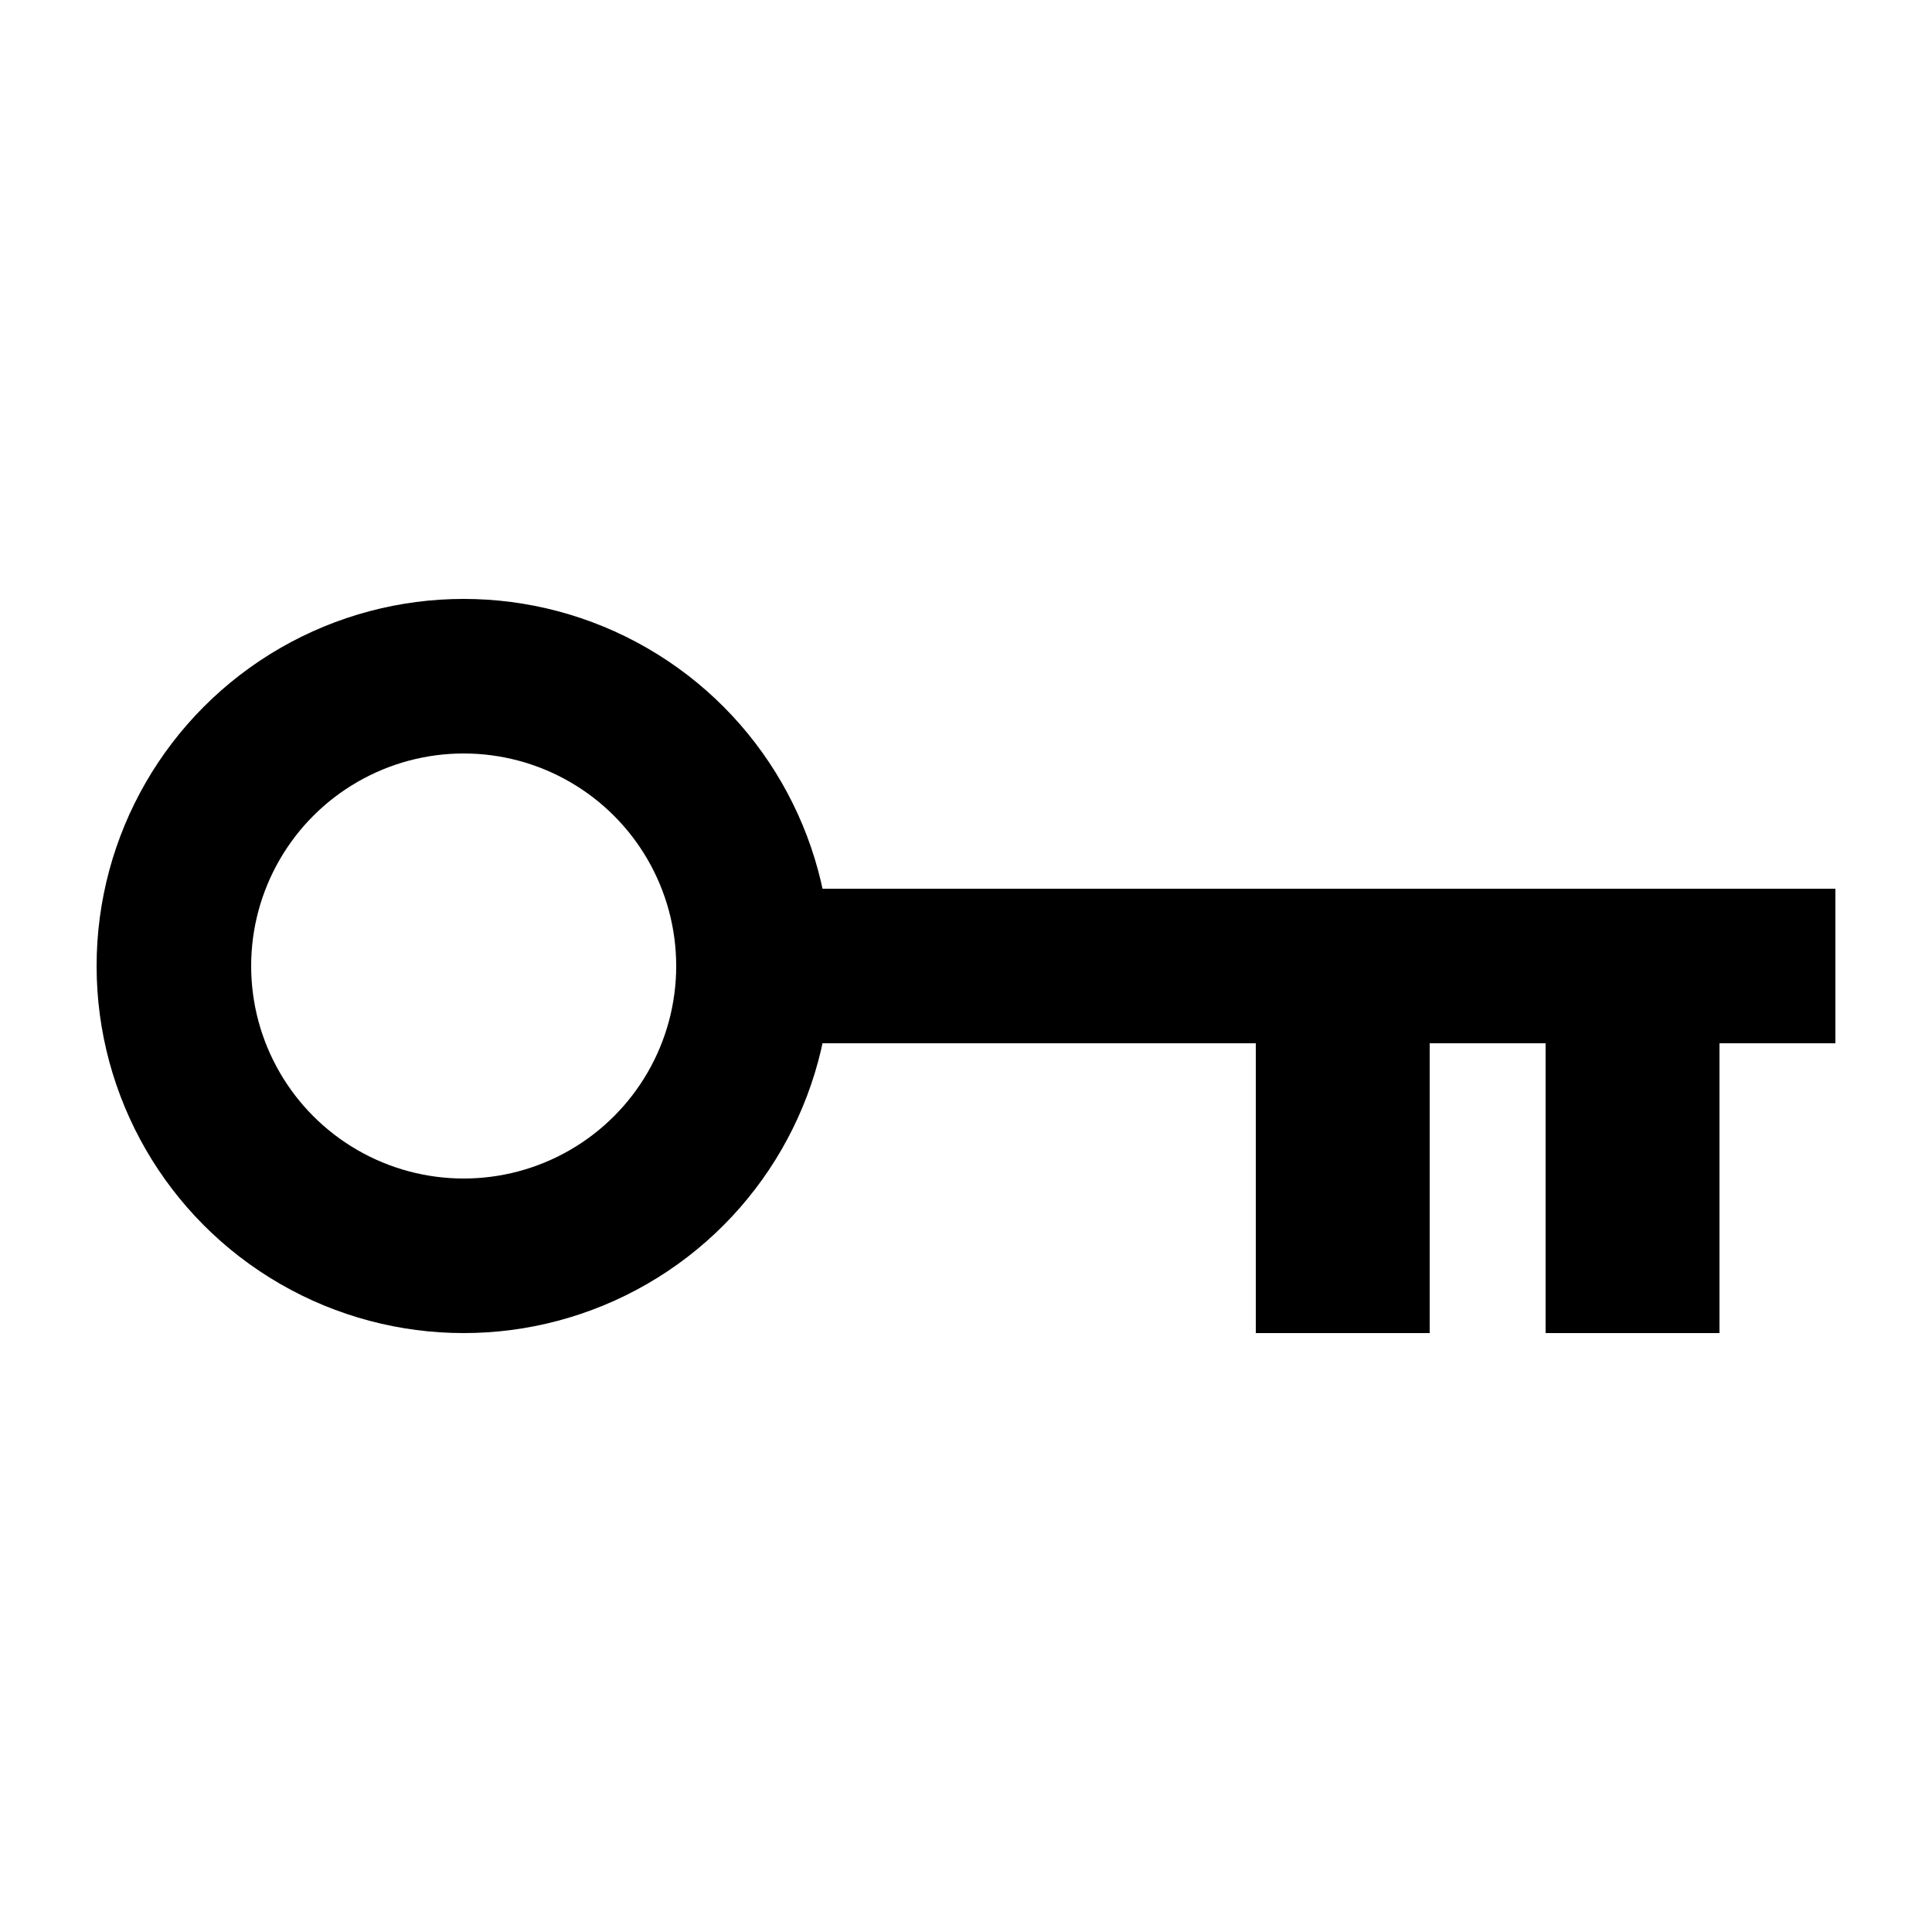 <svg xmlns="http://www.w3.org/2000/svg" viewBox="0 0 100 100" width="100" height="100">
  <circle cx="24" cy="50" r="15" stroke="black" stroke-width="8" fill="none" />
  <rect x="38" y="46" width="57" height="8" fill="black" />
  <rect x="65" y="46" width="9" height="23" fill="black" />
  <rect x="80" y="46" width="9" height="23" fill="black" />
</svg>
